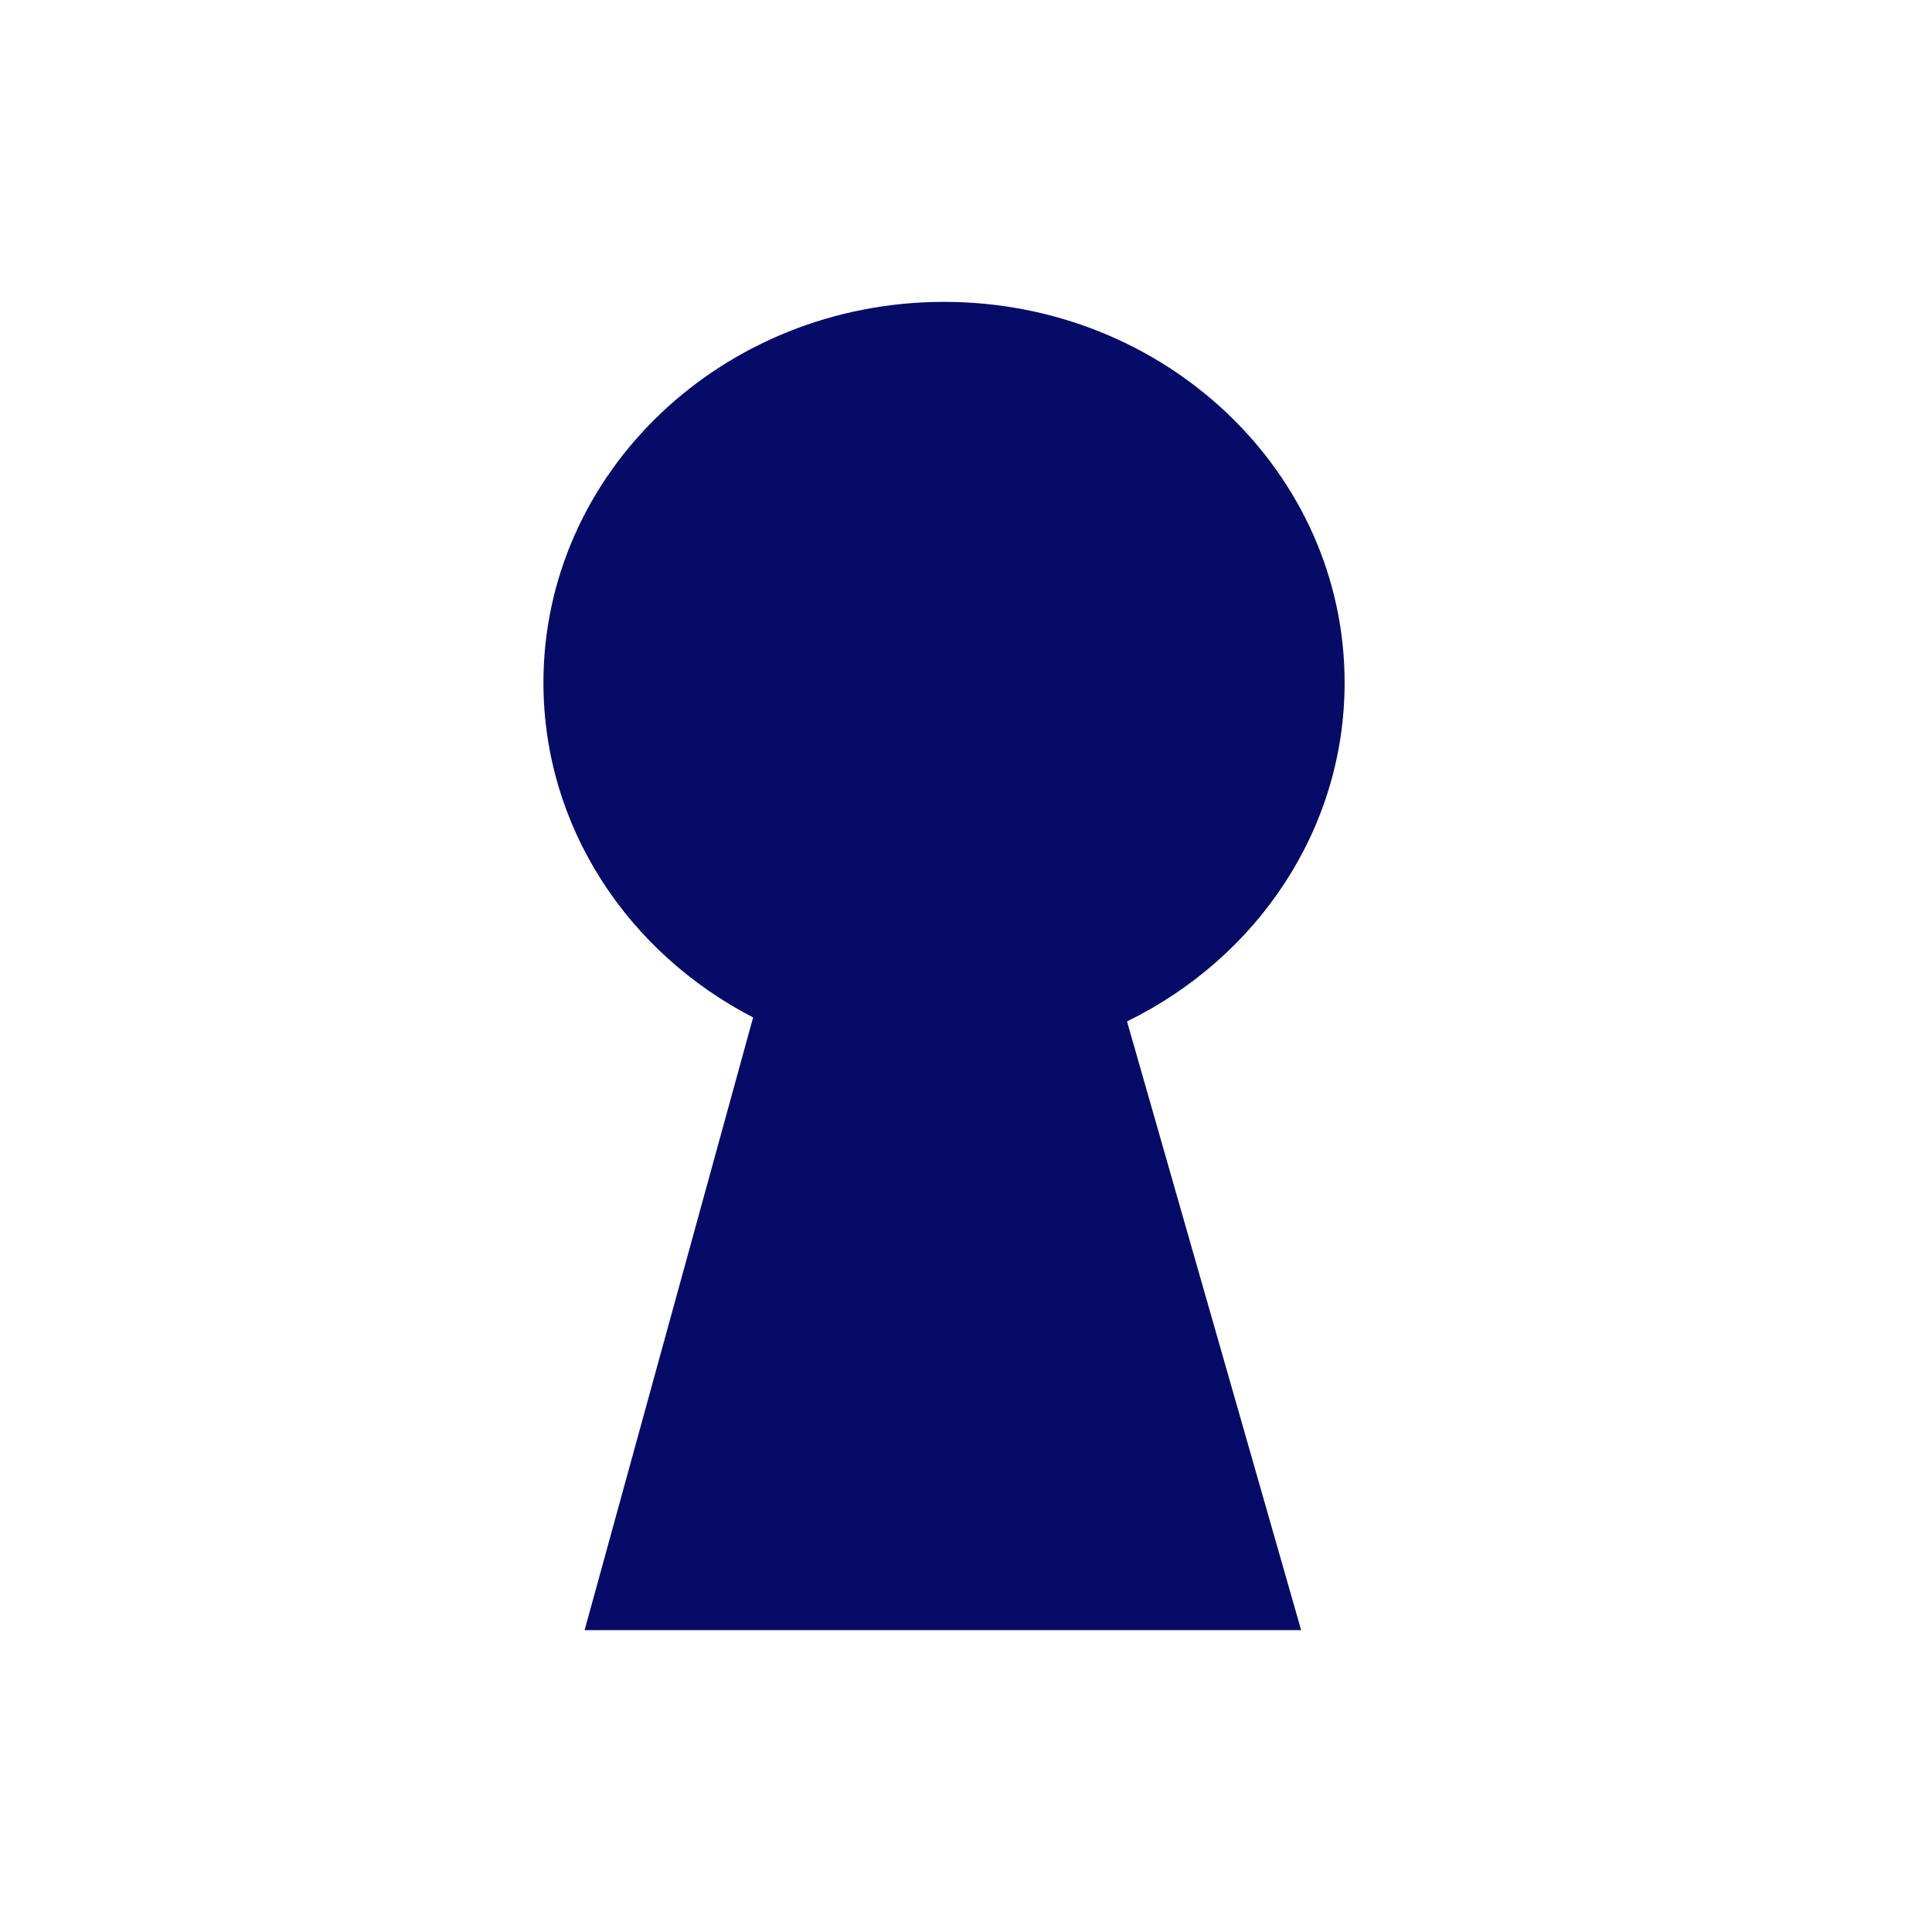 <?xml version="1.0" encoding="UTF-8"?> <svg xmlns="http://www.w3.org/2000/svg" width="32" height="32" viewBox="0 0 32 32" fill="none"><rect width="32" height="32" fill="white"></rect><path fill-rule="evenodd" clip-rule="evenodd" d="M12.474 16.852C10.405 15.784 9.001 13.701 9.001 11.307C9.001 7.824 11.971 5 15.636 5C19.301 5 22.271 7.824 22.271 11.307C22.271 13.752 20.807 15.872 18.667 16.918L21.551 27H9.683L12.474 16.852Z" fill="#050B67"></path></svg> 